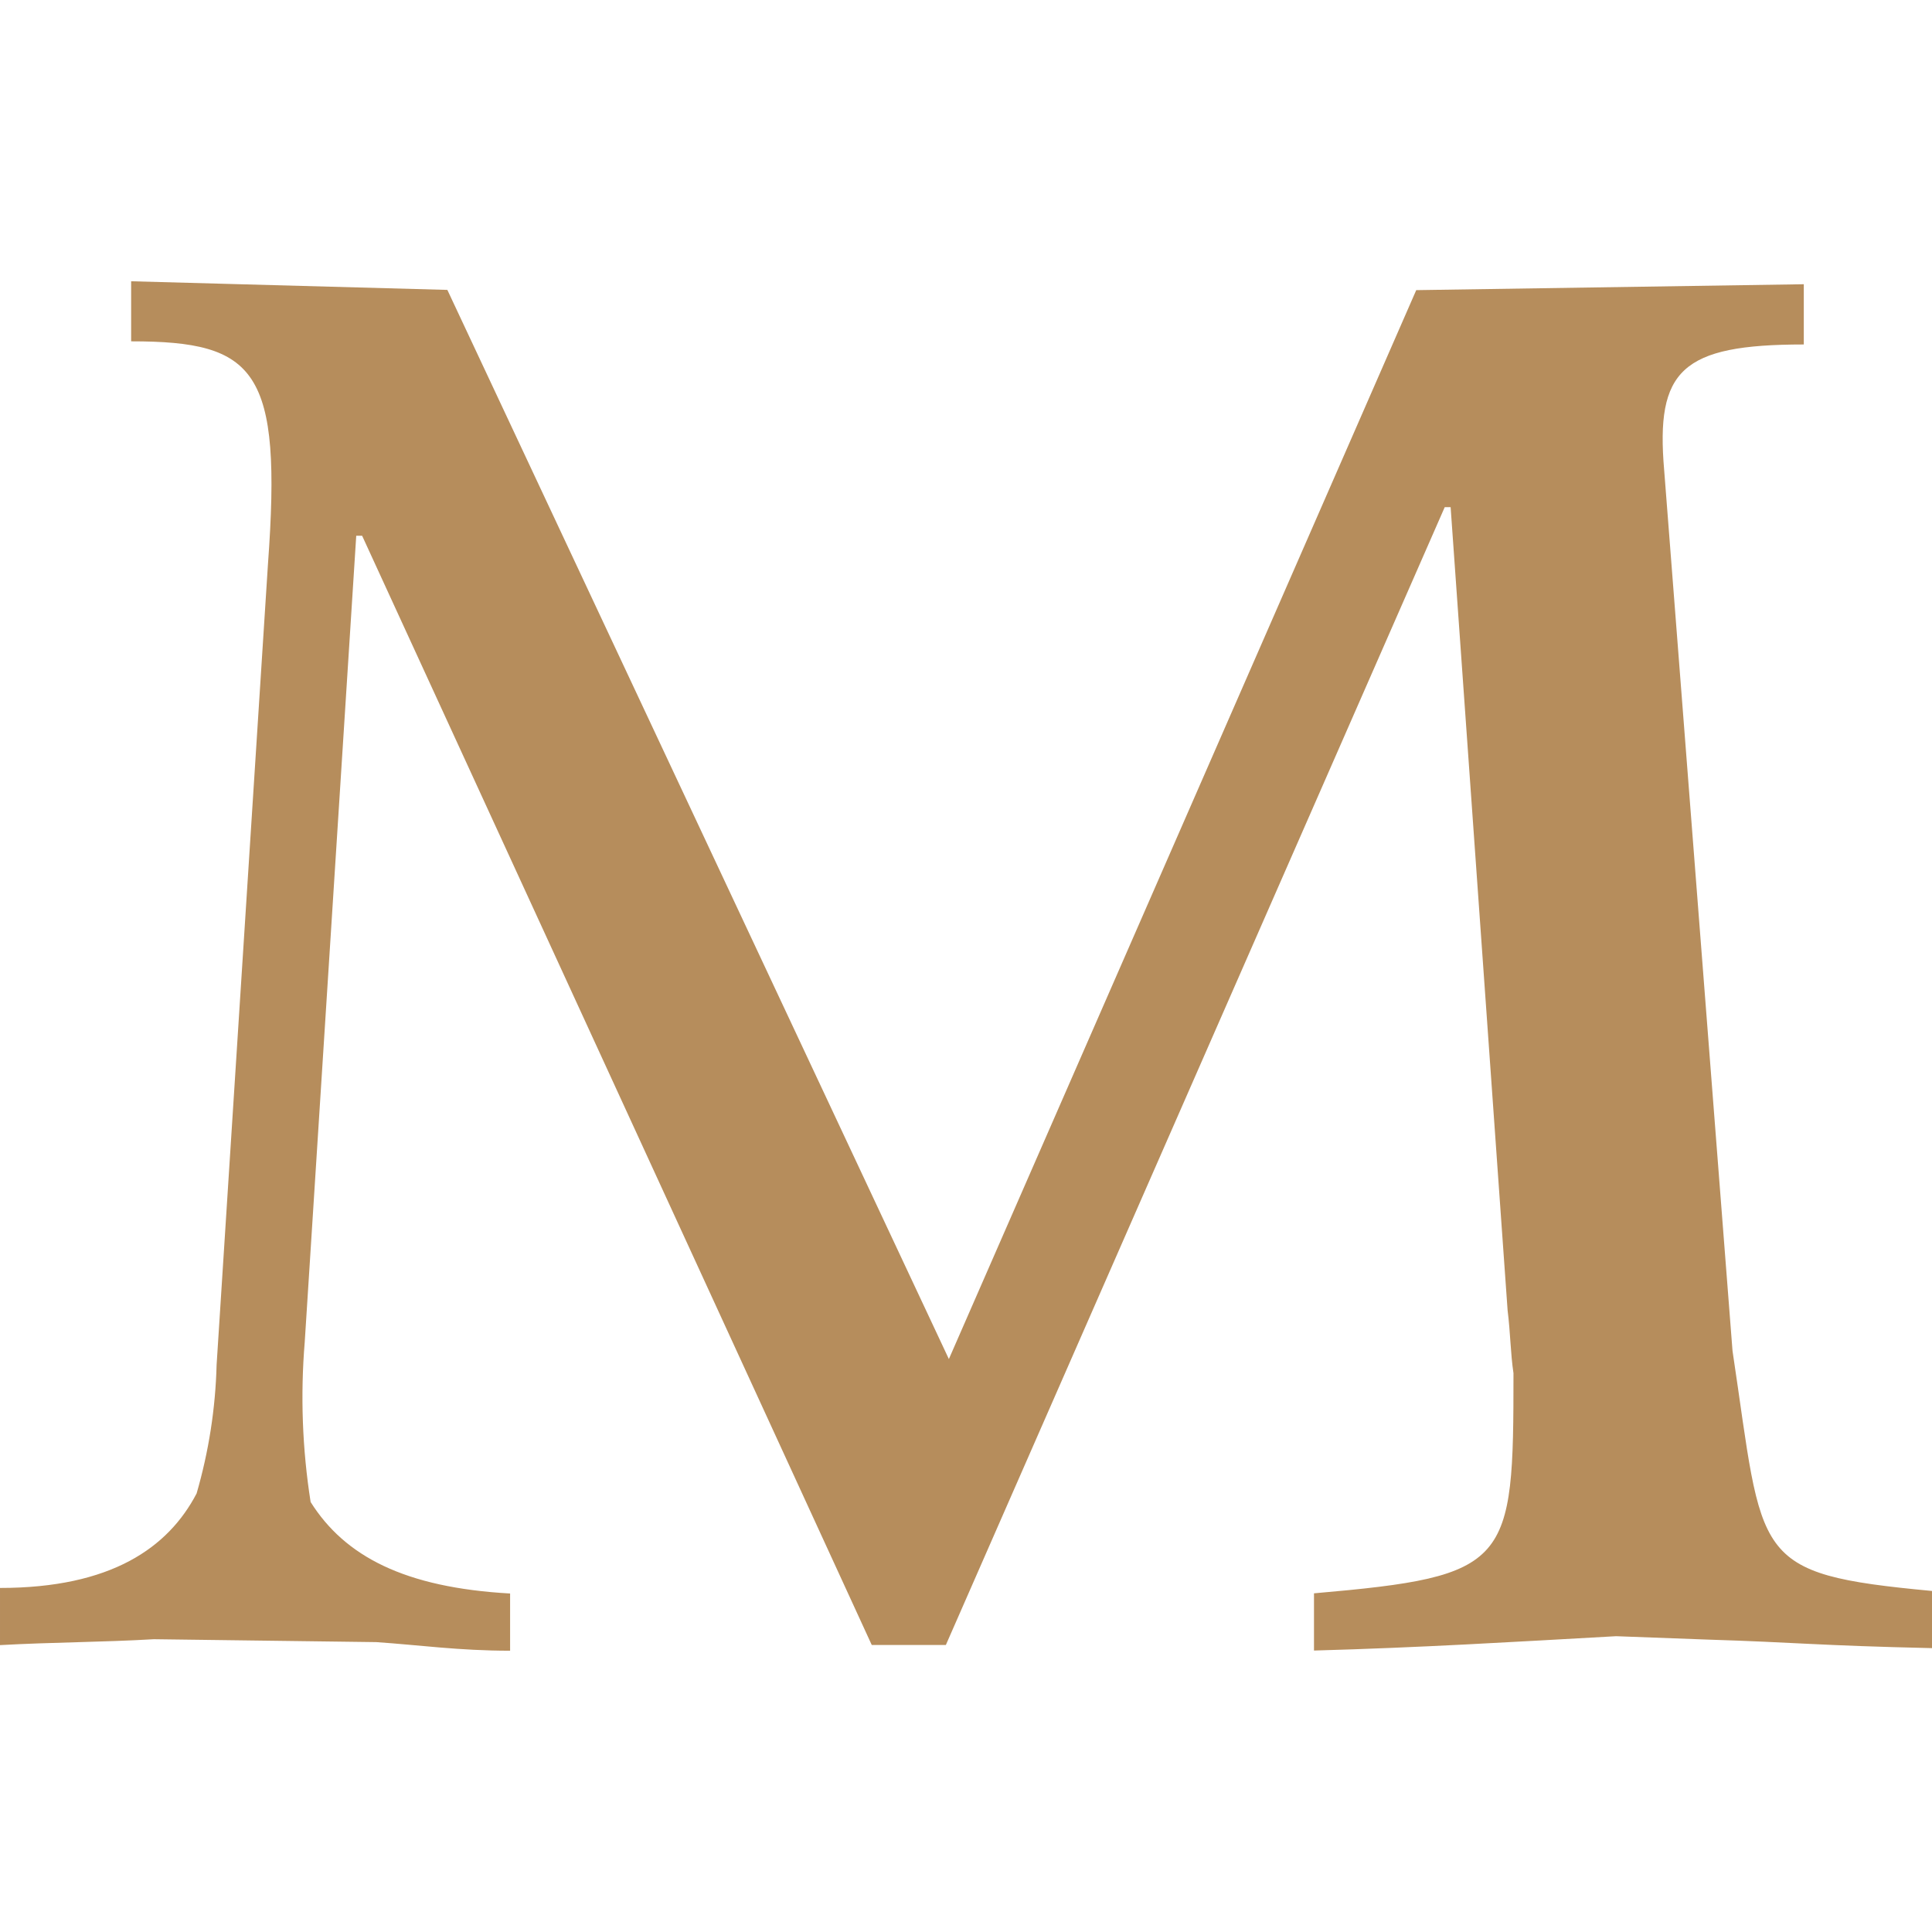 <svg xmlns="http://www.w3.org/2000/svg" version="1.1" xmlns:xlink="http://www.w3.org/1999/xlink" width="2000px" height="2000px"><svg xmlns="http://www.w3.org/2000/svg" xml:space="preserve" width="2000px" height="2000px" version="1.1" style="shape-rendering:geometricPrecision; text-rendering:geometricPrecision; image-rendering:optimizeQuality; fill-rule:evenodd; clip-rule:evenodd" viewBox="0 0 2000 2000" xmlns:xlink="http://www.w3.org/1999/xlink" xmlns:xodm="http://www.corel.com/coreldraw/odm/2003">
 <defs>
  <style type="text/css">
   
    .fil0 {fill:#B68D5C;fill-rule:nonzero}
   
  </style>
 </defs>
 <g id="SvgjsG1003">
  <path class="fil0" d="M389.44 1699.91c44.23,2.98 85.31,8.91 138.62,8.91l0 -59.23c-109.13,-6.11 -171.1,-38.45 -206.5,-94.7 -8.62,-54.78 -10.67,-110.4 -6.1,-165.68l53.32 -834.61 6.09 0 527.57 1148.29 76.71 0 516.43 -1177.88 6.1 0 58.99 831.44c2.97,23.66 2.97,44.38 6.08,65.1 0,198.27 -2.92,210.13 -206.51,227.86l0 59.23c109.14,-2.99 206.51,-8.92 312.73,-14.85l94.02 3.49c94.39,2.93 112.11,6.11 233.01,8.86l0 -59.18c-188.9,-17.73 -174.03,-32.59 -206.51,-248.63l-70.74 -911.52c-8.89,-103.57 17.67,-130.21 144.53,-130.21l0 -62.36 -401.2 6.11 -483.81 1106.54 -519.17 -1106.79 -327.34 -8.93 0 62.18c129.8,0 156.36,29.59 141.62,230.84l-53.15 828.68c-1.17,45.1 -8.14,89.85 -20.71,133.16 -29.43,56.24 -88.48,97.81 -203.52,97.81l0 59.18c53.13,-2.99 106.21,-2.99 159.34,-6.11l230.1 3z"></path>
 </g>
</svg><style>@media (prefers-color-scheme: light) { :root { filter: none; } }
@media (prefers-color-scheme: dark) { :root { filter: none; } }
</style></svg>